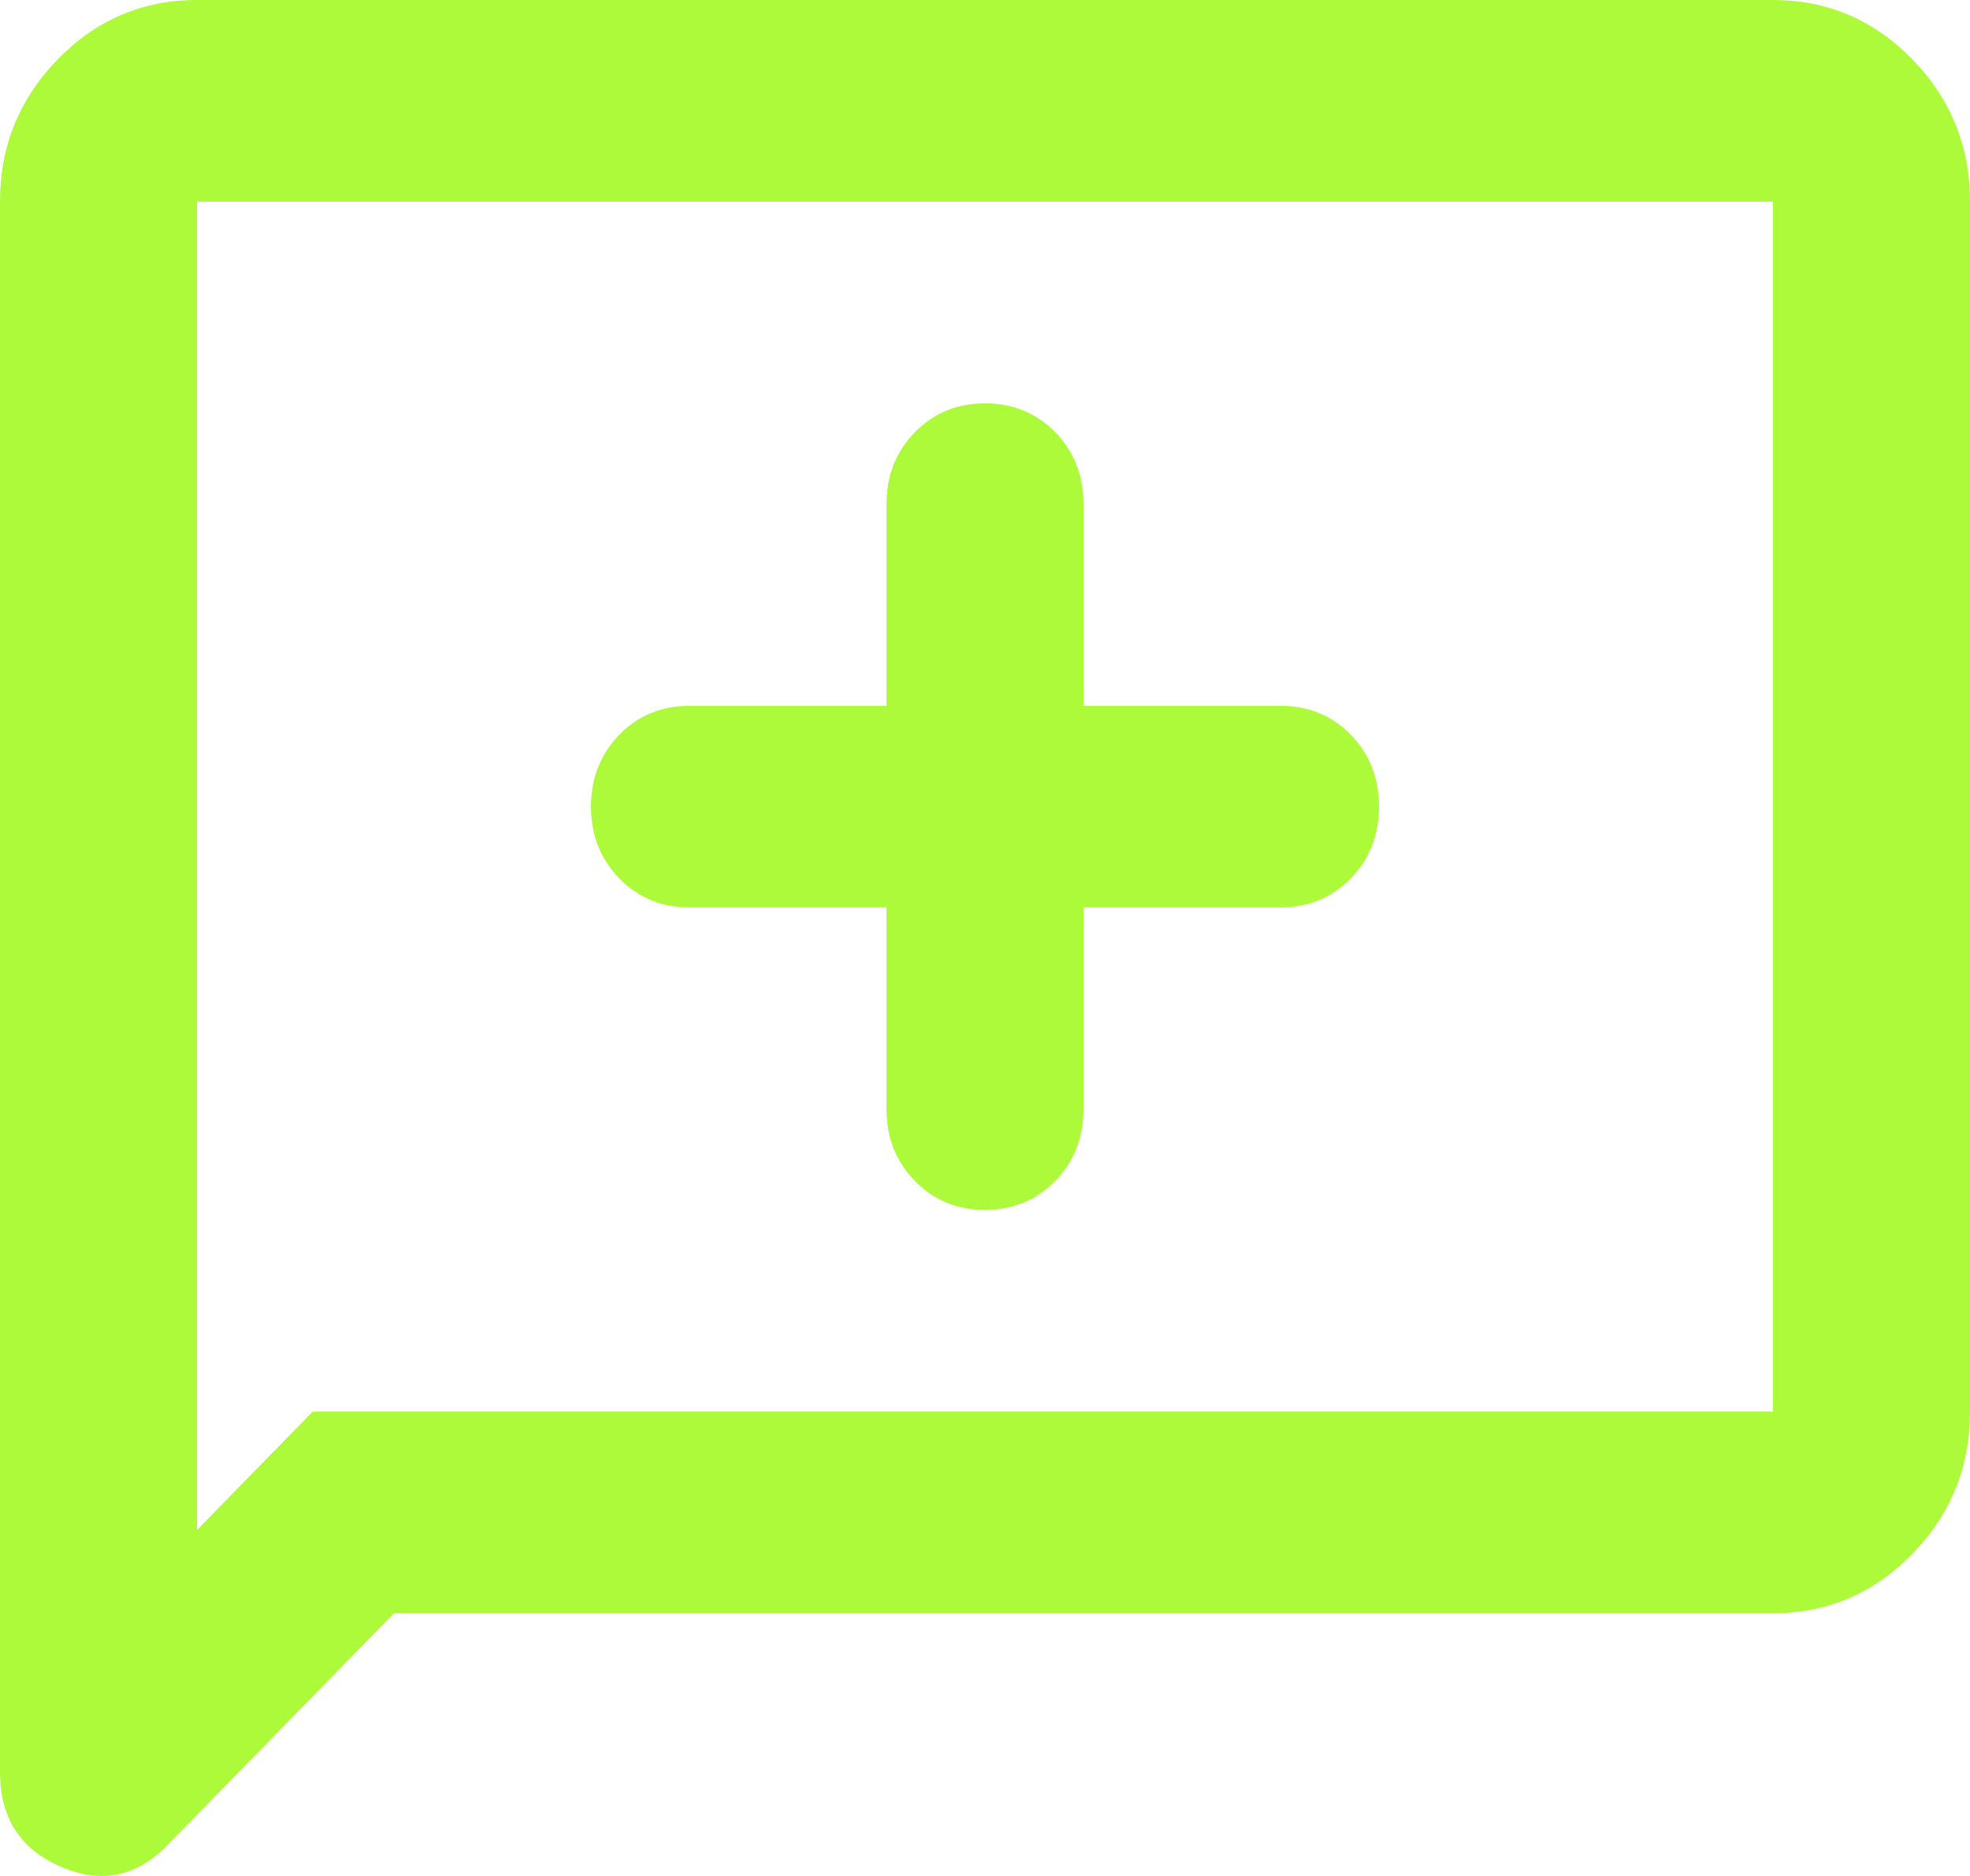 <svg width="21" height="20" viewBox="0 0 21 20" fill="none" xmlns="http://www.w3.org/2000/svg">
<path d="M10.5 12.899C10.797 12.899 11.047 12.796 11.249 12.59C11.45 12.384 11.55 12.129 11.55 11.824V9.674H13.65C13.947 9.674 14.197 9.571 14.399 9.365C14.6 9.159 14.7 8.904 14.7 8.6C14.7 8.295 14.6 8.039 14.399 7.833C14.197 7.627 13.947 7.525 13.65 7.525H11.55V5.375C11.55 5.07 11.45 4.815 11.249 4.608C11.047 4.403 10.797 4.3 10.5 4.3C10.203 4.3 9.953 4.403 9.752 4.608C9.551 4.815 9.45 5.07 9.45 5.375V7.525H7.35C7.053 7.525 6.803 7.627 6.602 7.833C6.401 8.039 6.3 8.295 6.3 8.6C6.3 8.904 6.401 9.159 6.602 9.365C6.803 9.571 7.053 9.674 7.35 9.674H9.45V11.824C9.45 12.129 9.551 12.384 9.752 12.59C9.953 12.796 10.203 12.899 10.5 12.899ZM0 18.892V2.15C0 1.559 0.206 1.052 0.617 0.631C1.028 0.21 1.522 0 2.1 0H18.9C19.477 0 19.972 0.21 20.384 0.631C20.794 1.052 21 1.559 21 2.15V15.049C21 15.64 20.794 16.147 20.384 16.568C19.972 16.989 19.477 17.199 18.9 17.199H4.2L1.785 19.671C1.452 20.012 1.072 20.088 0.643 19.899C0.214 19.712 0 19.376 0 18.892ZM2.1 16.312L3.334 15.049H18.9V2.15H2.1V16.312ZM2.1 2.15V16.312V2.15Z" fill="#ADFA3B"/>
</svg>
